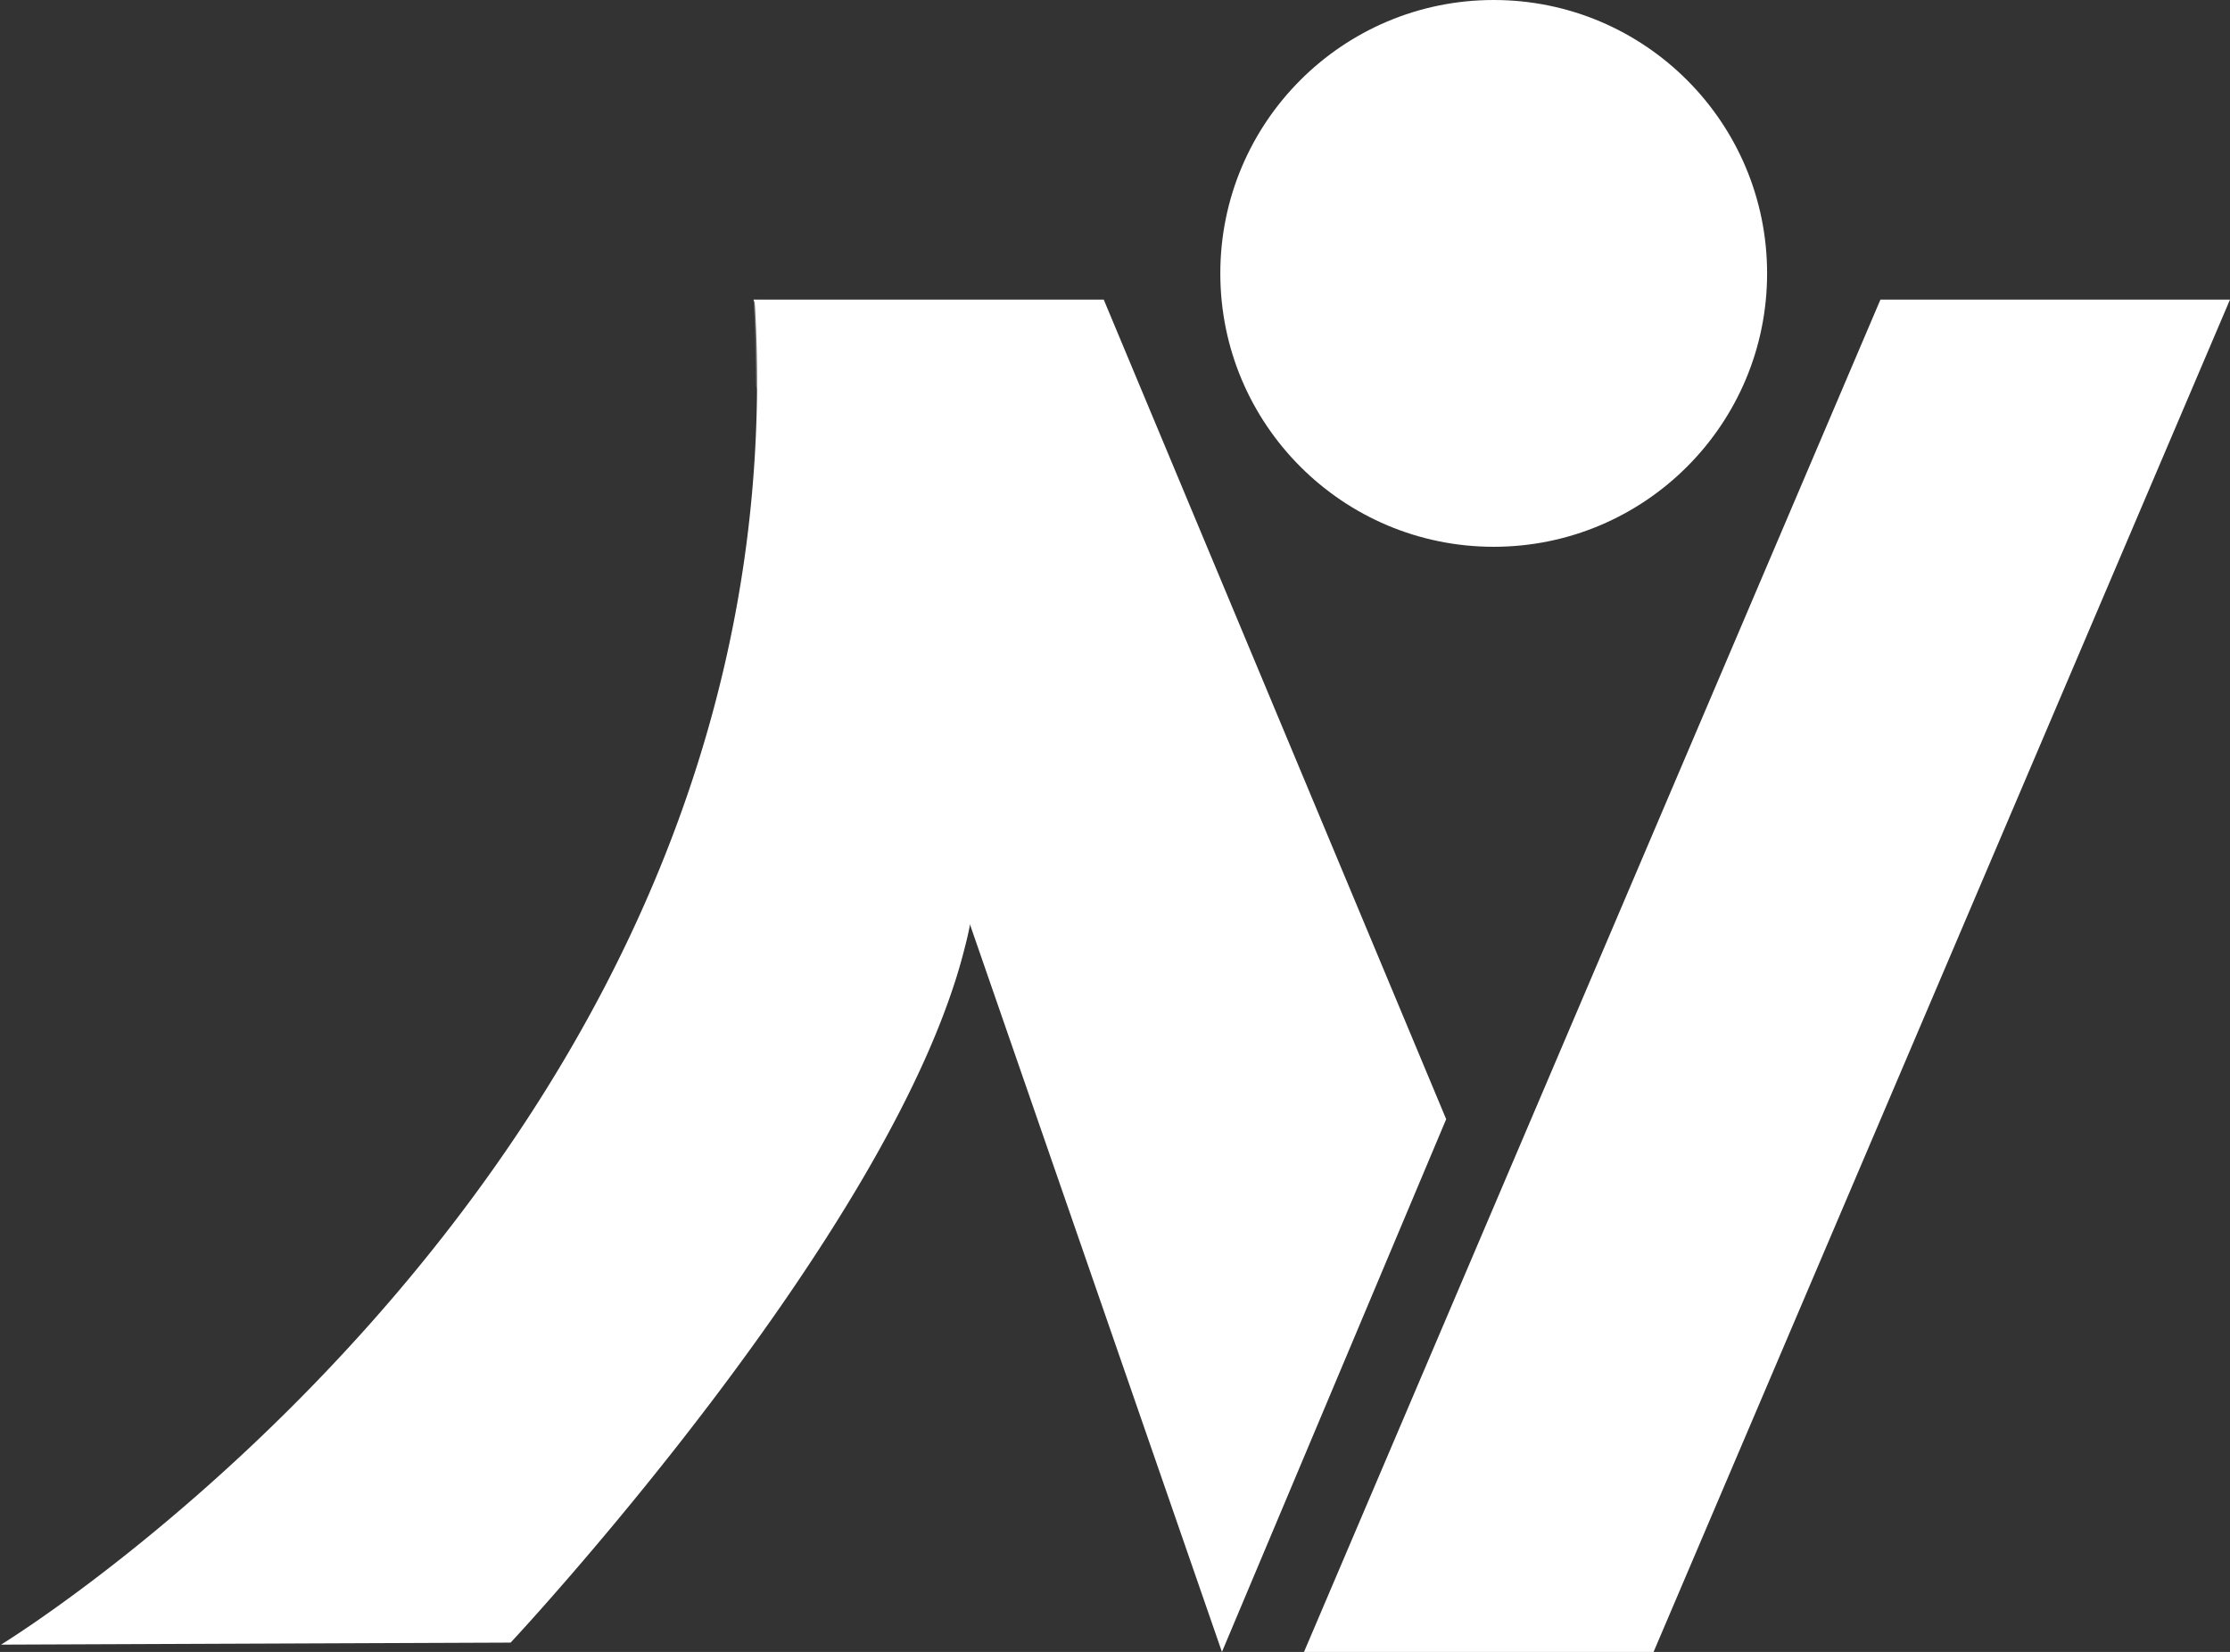 <svg id="Vrstva_1" data-name="Vrstva 1" xmlns="http://www.w3.org/2000/svg" viewBox="0 0 109.79 81.33"><rect x="0" y="0" width="109.79" height="81.33" fill="#333333" stroke="none"/><defs><style>.cls-1,.cls-2{fill:#fff;}.cls-2{opacity:0.24;}</style></defs><title>proč jsme</title><path class="cls-1" d="M175.88,414.88a15.72,15.72,0,0,1-.52,4.83C171.88,433.76,153,453.94,153,453.94l-25.09.1s39.71-24.22,37.1-66.22" transform="translate(-127.86 -373.07)"/><path class="cls-1" d="M165.13,388.31" transform="translate(-127.86 -373.07)"/><polygon class="cls-2" points="70.71 54.95 53.56 15 37.1 14.75 37.17 16.26 37.22 19 47.01 48.37 47.31 47.35 47.51 46.62 47.62 46.12 47.71 45.68 47.78 45.36 70.71 54.95"/><polygon class="cls-1" points="71.2 55.1 54.34 14.75 37.1 14.75 60.16 81.33 71.2 55.1"/><polygon class="cls-1" points="64.2 81.33 81.41 81.33 109.79 14.75 92.58 14.75 64.2 81.33"/><path class="cls-1" d="M164.8,388.08" transform="translate(-127.86 -373.07)"/><circle class="cls-1" cx="73.54" cy="13.46" r="13.46"/></svg>